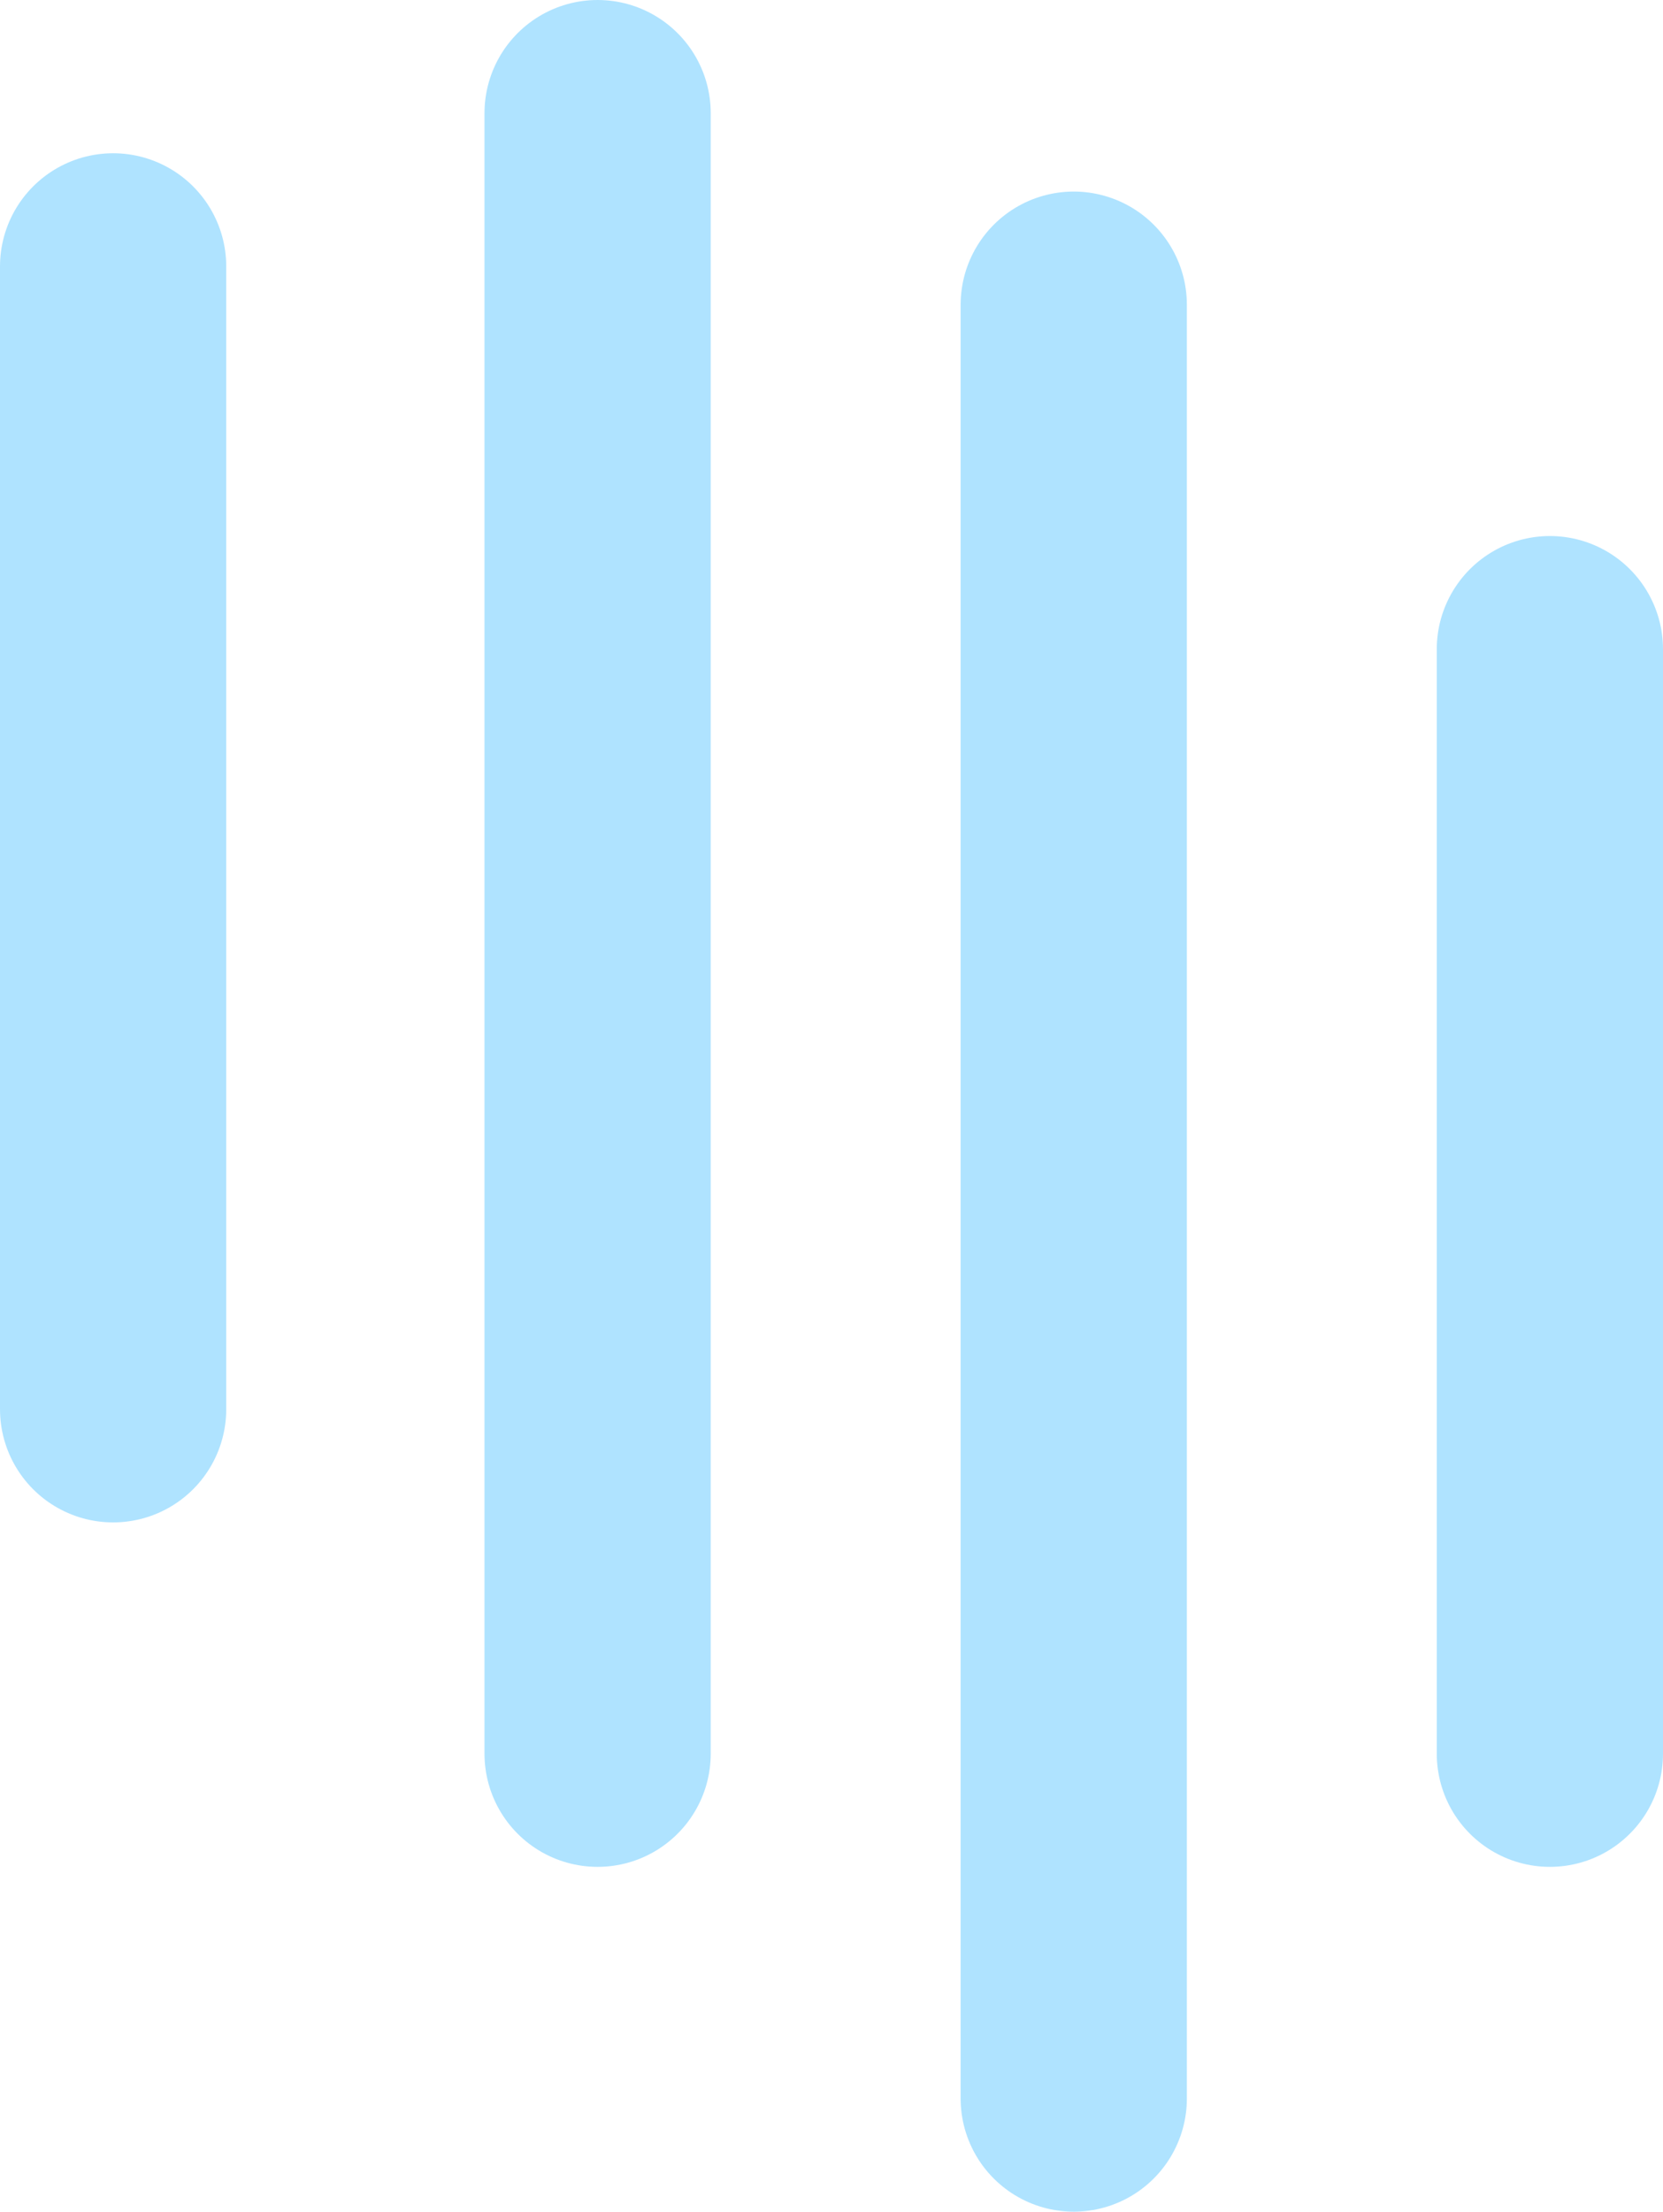 <svg xmlns="http://www.w3.org/2000/svg" viewBox="0 0 47.78 63.5"><defs><style>.cls-1{fill:none;stroke:#afe3ff;stroke-linecap:round;stroke-linejoin:round;stroke-width:6.5px;}</style></defs><title>fig_infection02-01_man_sick</title><g id="レイヤー_2" data-name="レイヤー 2"><g id="contents"><line class="cls-1" x1="17.17" y1="50.35" x2="17.17" y2="3.25"/><line class="cls-1" x1="30.85" y1="60.25" x2="30.85" y2="8.75"/><line class="cls-1" x1="44.53" y1="50.35" x2="44.53" y2="18.64"/><line class="cls-1" x1="3.25" y1="40.46" x2="3.25" y2="7.65"/></g></g></svg>